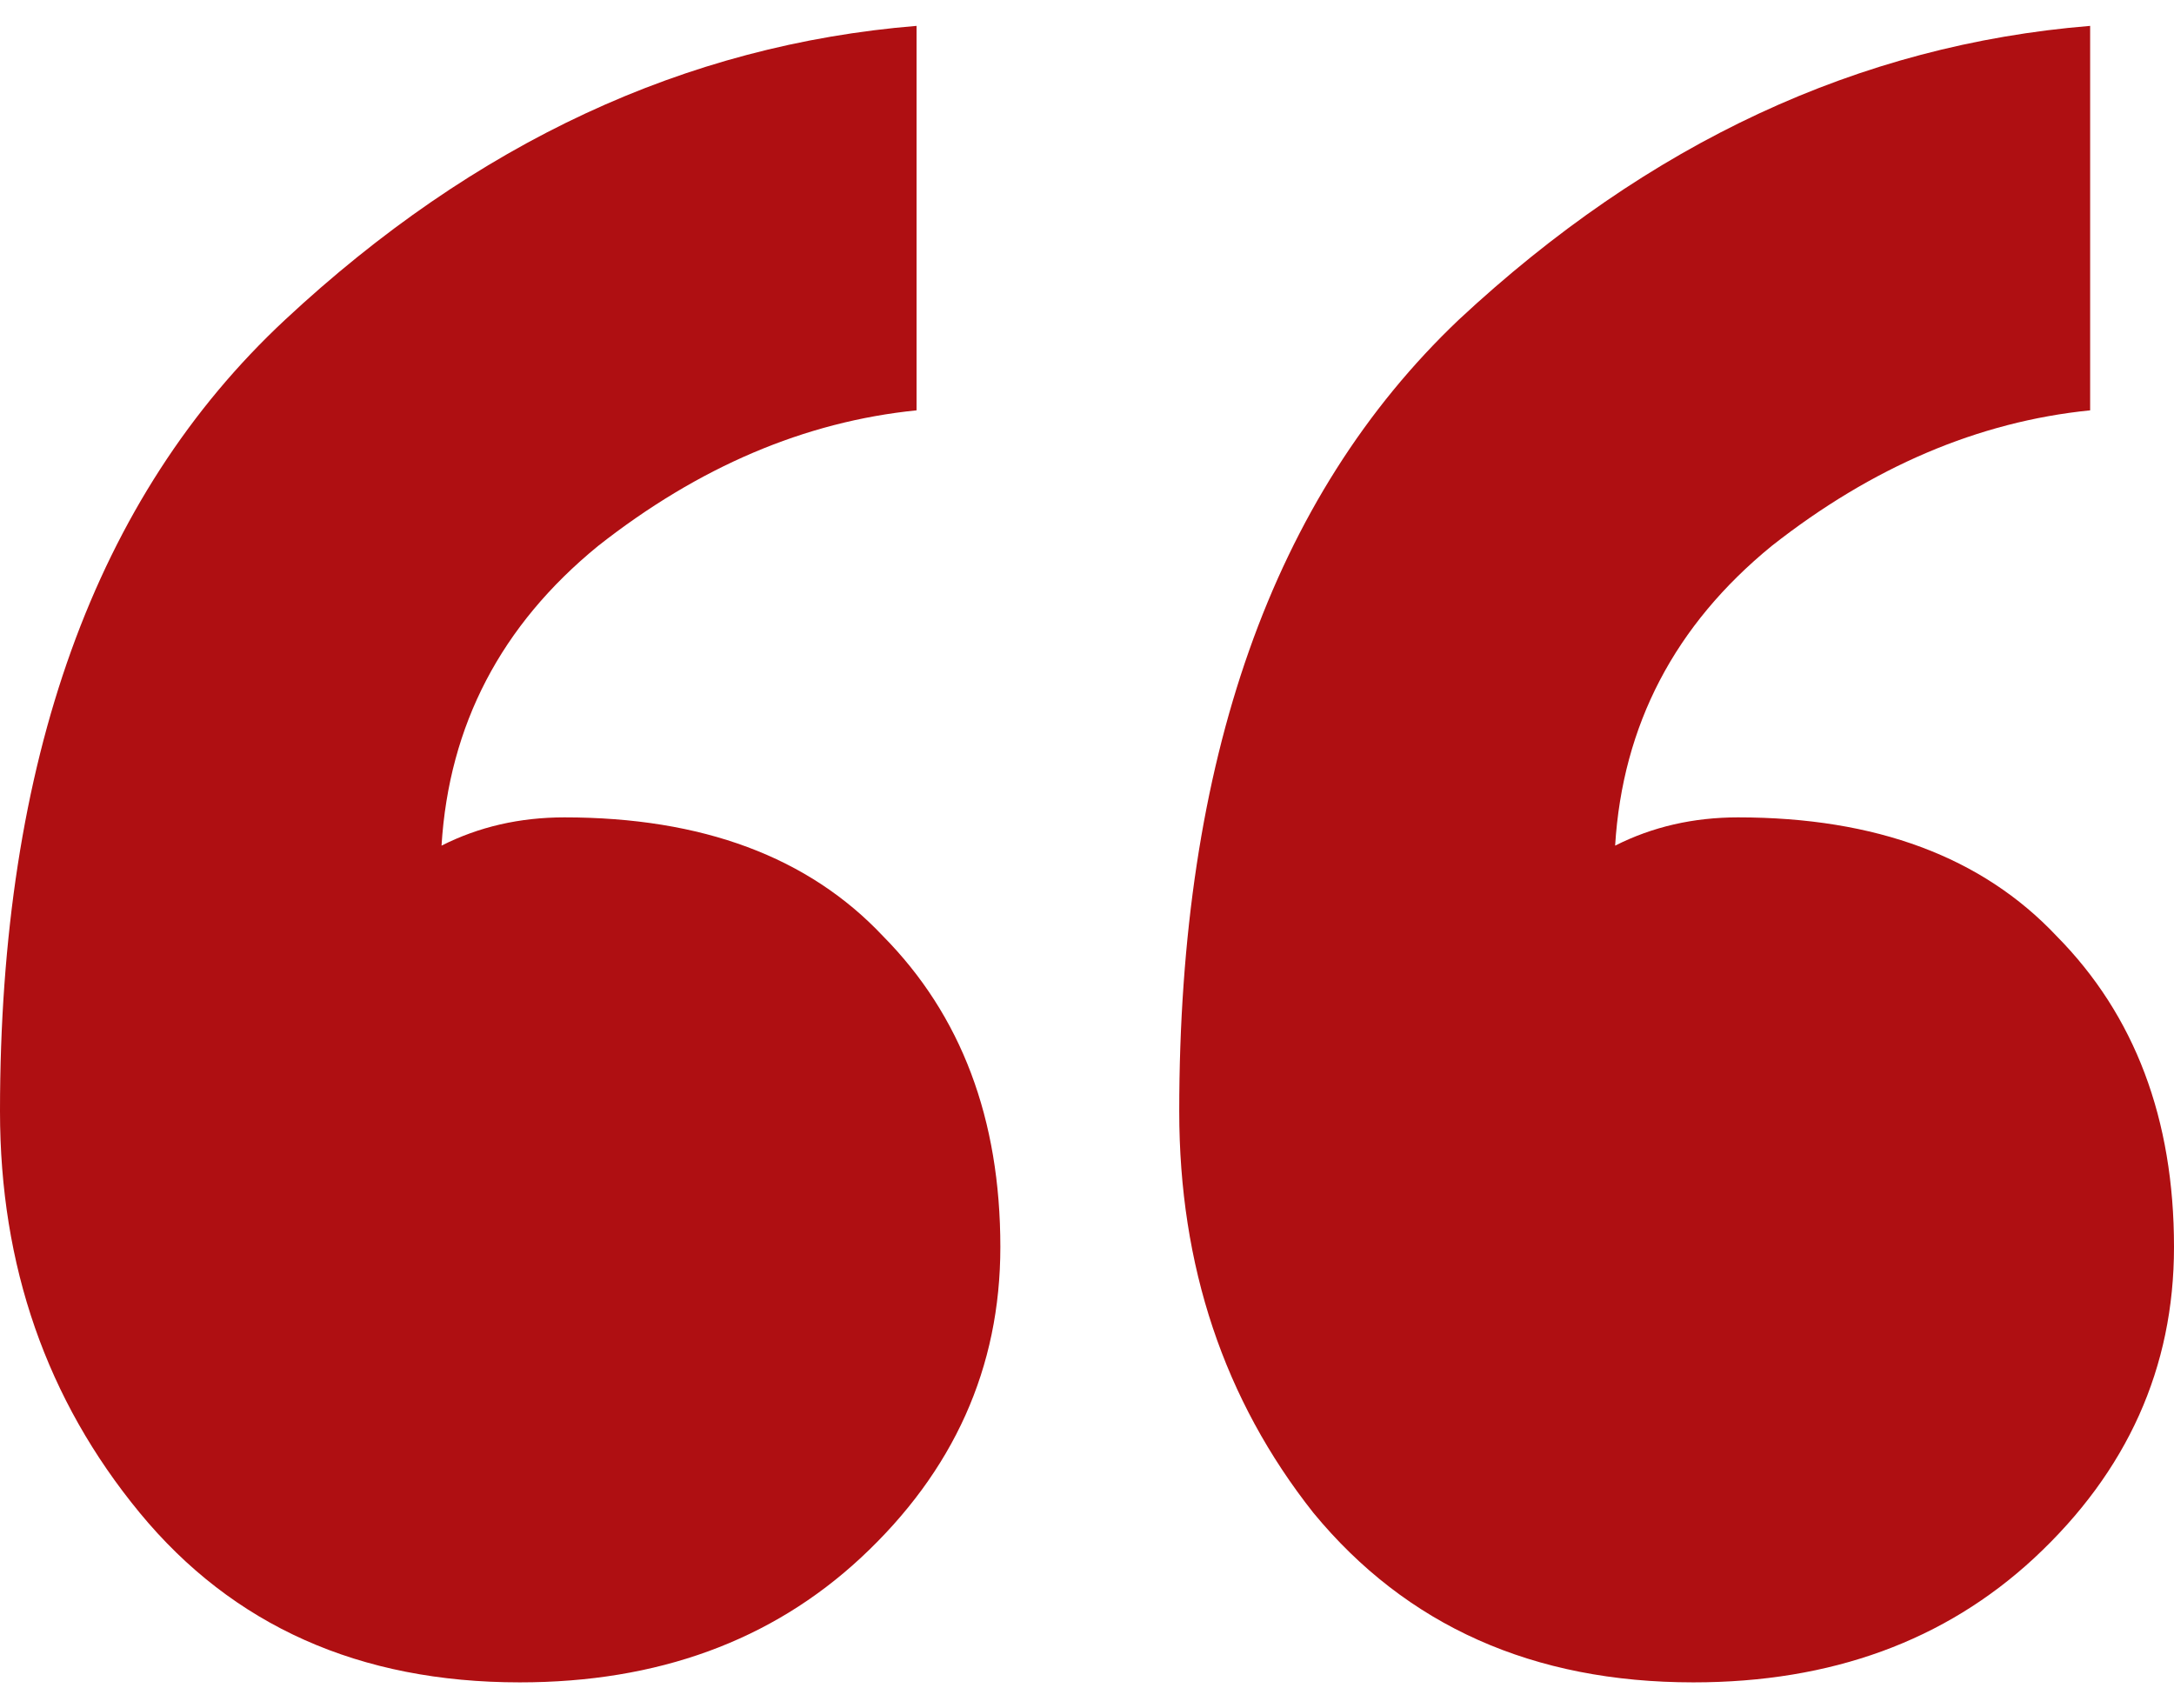 <svg width="42" height="33" viewBox="0 0 42 33" fill="none" xmlns="http://www.w3.org/2000/svg">
<path d="M19.326 24.09C19.326 26.42 18.427 28.423 16.627 30.097C14.9 31.699 12.704 32.5 10.041 32.5C6.946 32.5 4.499 31.408 2.699 29.224C0.9 27.039 0 24.454 0 21.469C0 14.698 1.835 9.601 5.506 6.179C9.177 2.757 13.244 0.864 17.707 0.5V7.927C15.548 8.145 13.496 9.019 11.553 10.548C9.681 12.077 8.674 14.006 8.53 16.336C9.249 15.972 10.041 15.79 10.905 15.79C13.568 15.79 15.62 16.555 17.059 18.084C18.571 19.613 19.326 21.615 19.326 24.09ZM42 24.09C42 26.42 41.1 28.423 39.301 30.097C37.573 31.699 35.378 32.5 32.715 32.5C29.619 32.5 27.172 31.408 25.373 29.224C23.645 27.039 22.782 24.454 22.782 21.469C22.782 14.698 24.581 9.601 28.18 6.179C31.851 2.757 35.918 0.864 40.38 0.5V7.927C38.221 8.145 36.17 9.019 34.226 10.548C32.355 12.077 31.347 14.006 31.203 16.336C31.923 15.972 32.715 15.79 33.578 15.79C36.242 15.79 38.293 16.555 39.733 18.084C41.244 19.613 42 21.615 42 24.09Z" fill="#AF0F12"/>
</svg>
